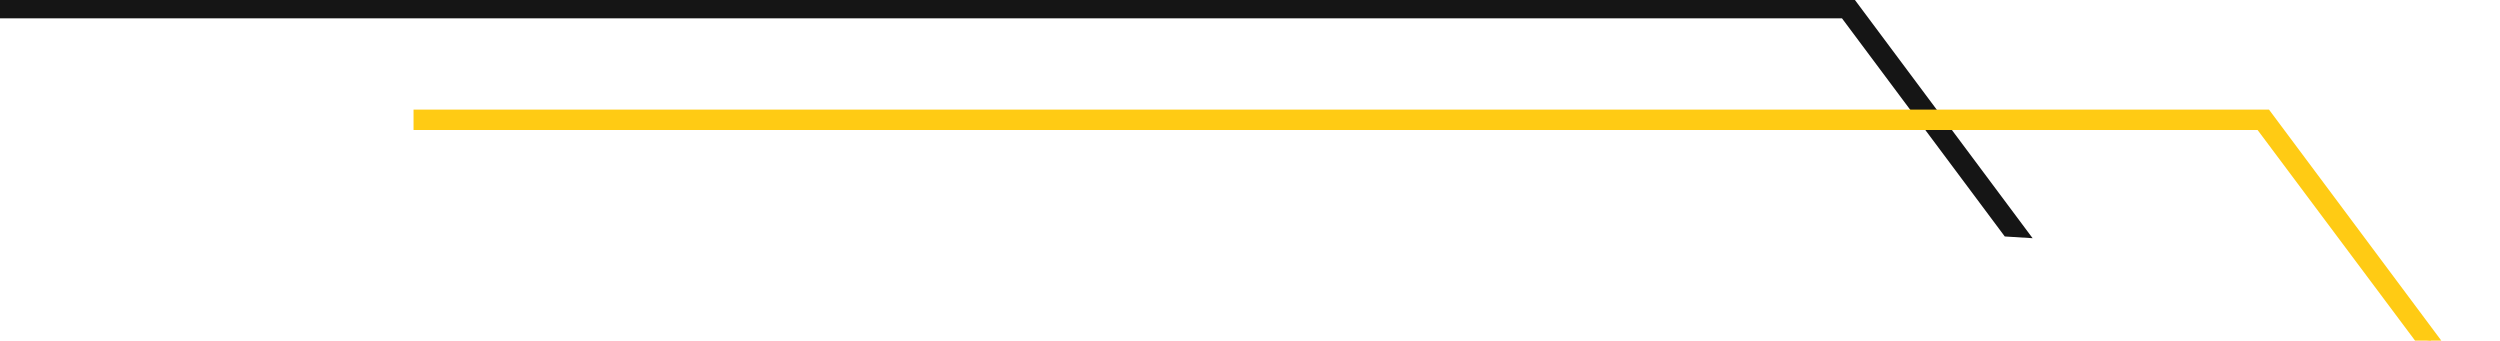 <?xml version="1.0" encoding="UTF-8"?> <svg xmlns="http://www.w3.org/2000/svg" id="Layer_1" version="1.1" viewBox="0 0 613.6 83.6"><defs><style> .st0 { fill: #151515; stroke: #151515; } .st0, .st1 { stroke-miterlimit: 10; stroke-width: 4px; } .st1 { fill: #ffcb14; stroke: #ffcb14; } </style></defs><polygon class="st0" points="494.7 56.2 493.1 56.1 453.1 2.5 1.5 2.5 1.5 1.5 453.9 1.5 494.7 56.2"></polygon><polygon class="st1" points="596.7 83.6 595.1 83.4 555.1 29.9 103.5 29.9 103.5 28.9 555.9 28.9 596.7 83.6"></polygon></svg> 